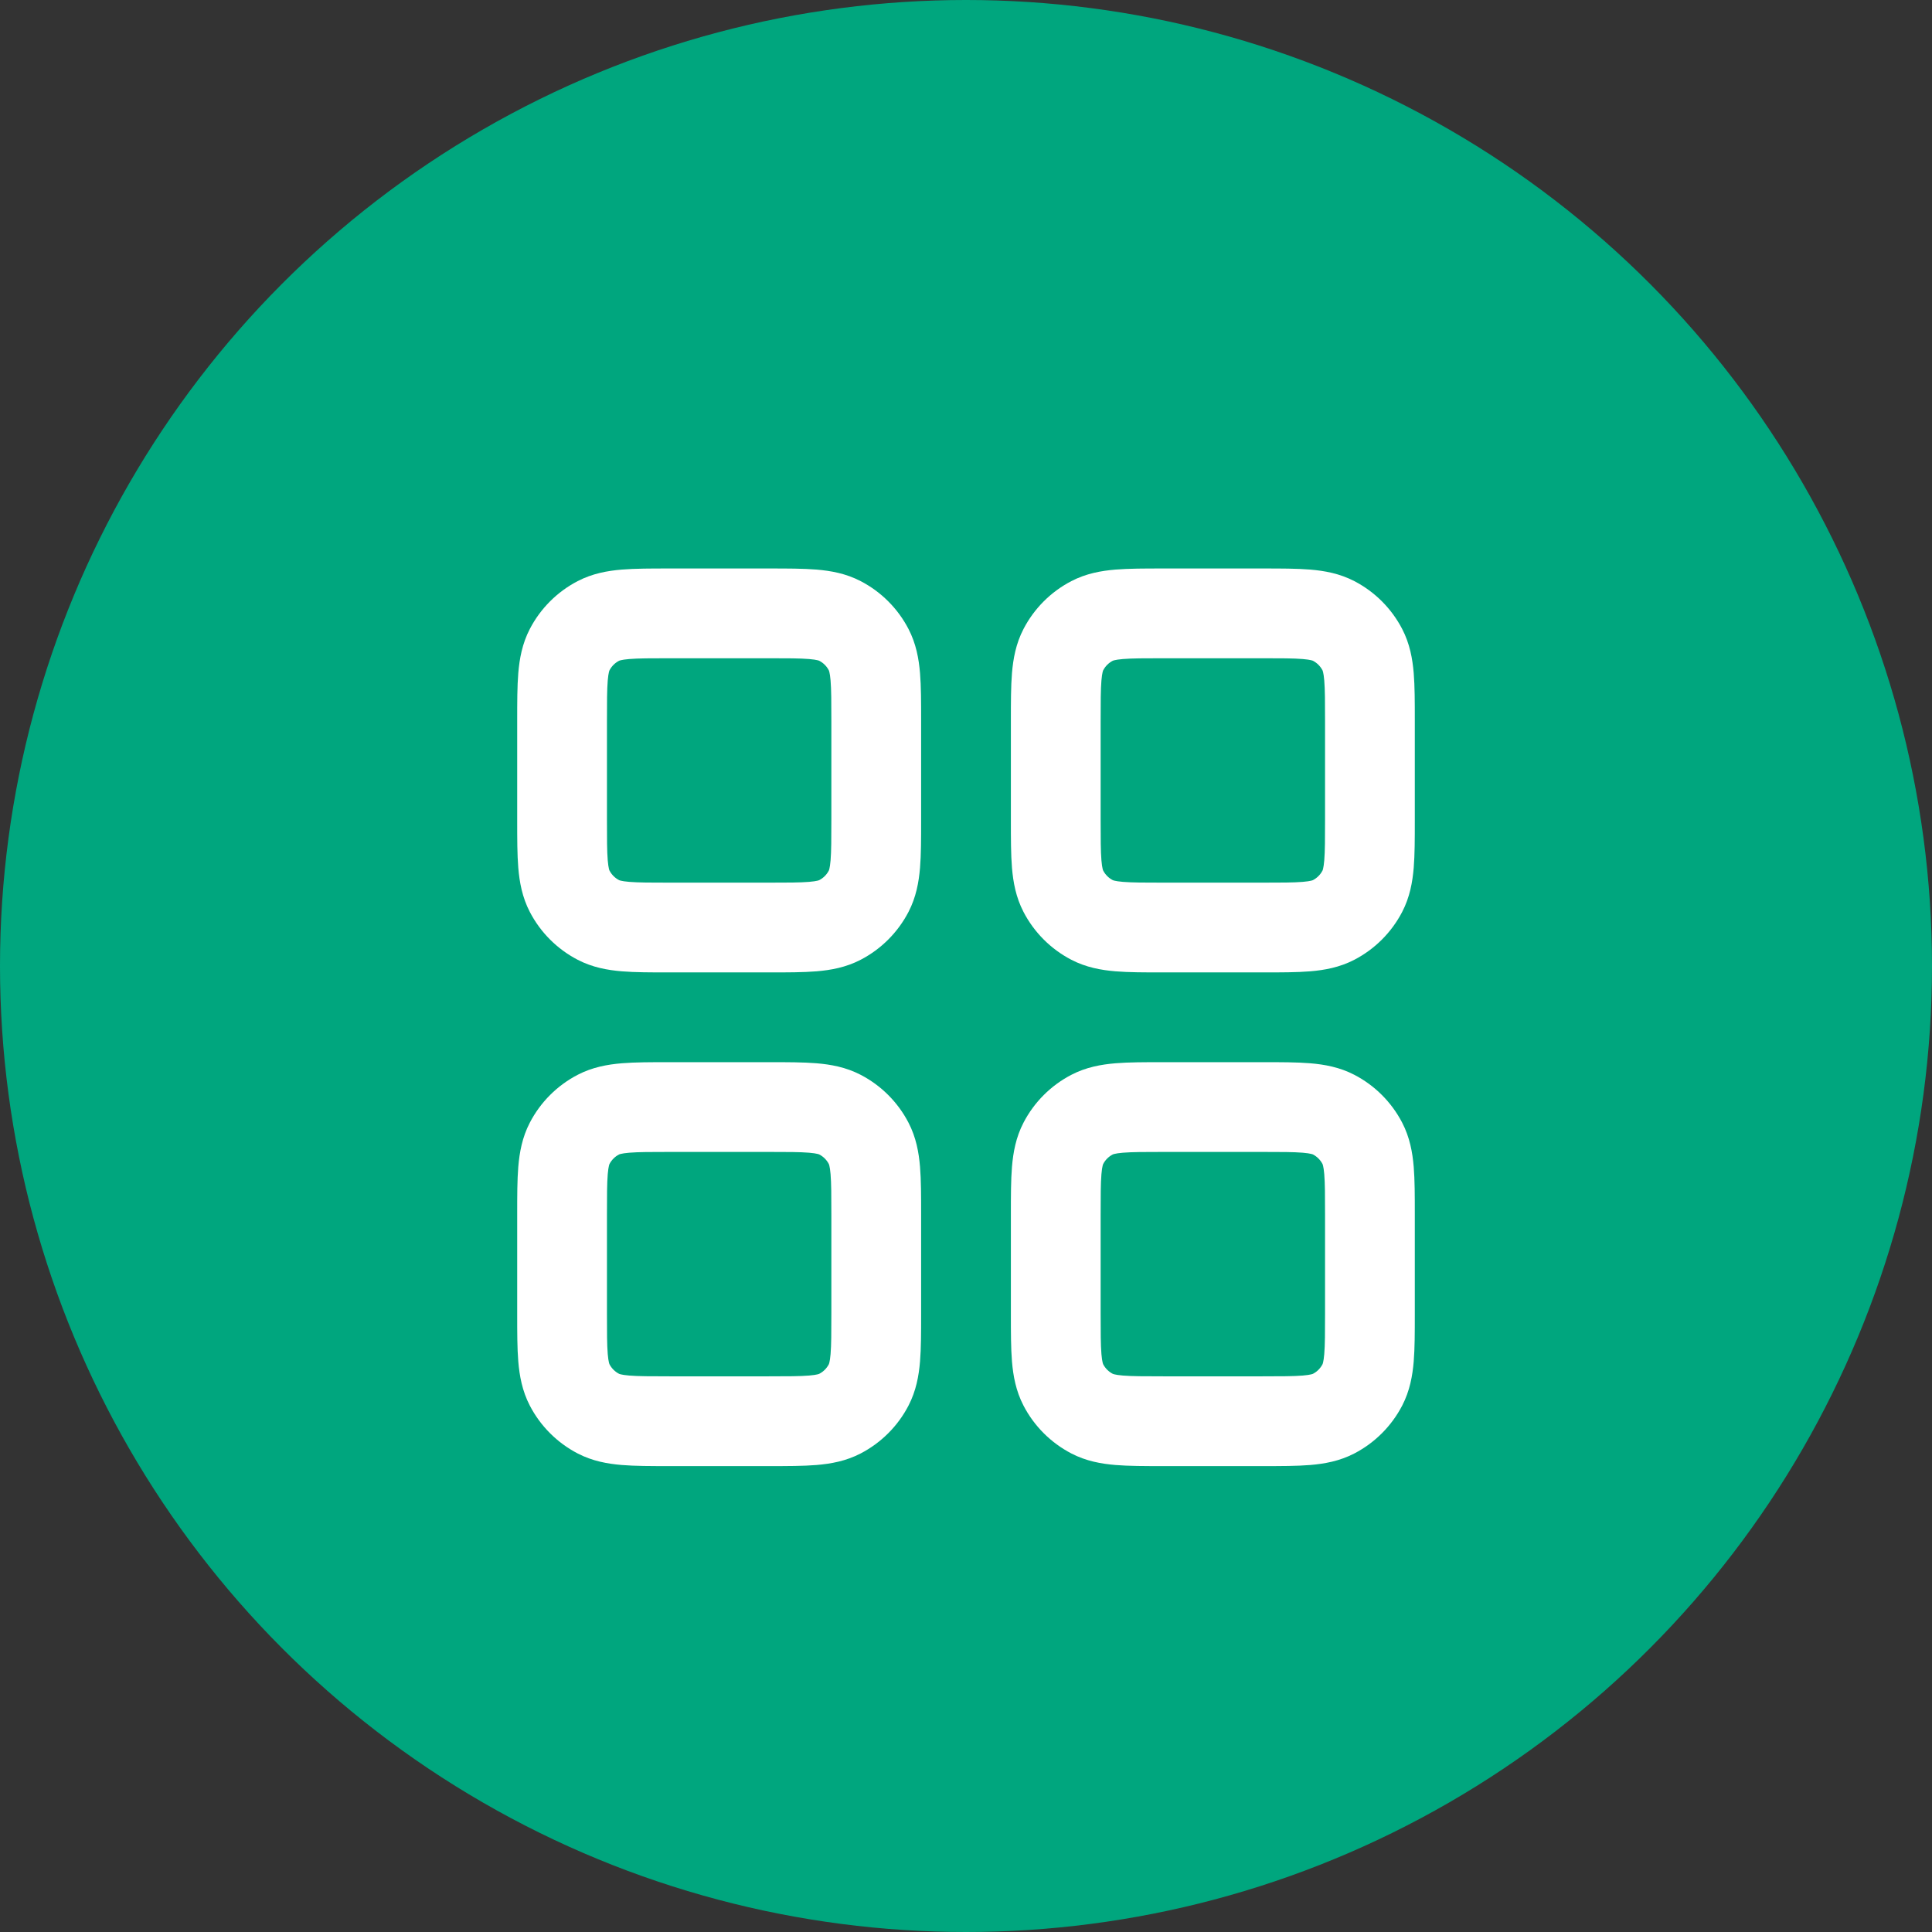<svg width="113" height="113" viewBox="0 0 113 113" fill="none" xmlns="http://www.w3.org/2000/svg">
<rect x="0" y="0" width="113" height="113" fill="#333333" stroke="none"/>
<circle cx="56.5" cy="56.5" r="56.5" fill="#00A67E"/>
<path fill-rule="evenodd" clip-rule="evenodd" d="M39.118 33.25C39.15 33.25 39.182 33.25 39.214 33.25L45.007 33.25C46.045 33.25 46.98 33.25 47.757 33.314C48.59 33.384 49.474 33.54 50.338 33.989C51.536 34.611 52.514 35.589 53.136 36.787C53.585 37.651 53.741 38.535 53.811 39.368C53.875 40.145 53.875 41.08 53.875 42.118V48.007C53.875 49.046 53.875 49.98 53.811 50.757C53.741 51.59 53.585 52.474 53.136 53.338C52.514 54.536 51.536 55.514 50.338 56.136C49.474 56.585 48.59 56.741 47.757 56.811C46.98 56.875 46.046 56.875 45.007 56.875H39.118C38.08 56.875 37.145 56.875 36.368 56.811C35.535 56.741 34.651 56.585 33.787 56.136C32.589 55.514 31.611 54.536 30.989 53.338C30.54 52.474 30.384 51.59 30.314 50.757C30.25 49.98 30.25 49.045 30.25 48.007L30.25 42.214C30.25 42.182 30.25 42.15 30.25 42.118C30.25 41.08 30.25 40.145 30.314 39.368C30.384 38.535 30.54 37.651 30.989 36.787C31.611 35.589 32.589 34.611 33.787 33.989C34.651 33.54 35.535 33.384 36.368 33.314C37.145 33.25 38.08 33.25 39.118 33.25ZM36.228 38.639C36.215 38.644 36.209 38.647 36.208 38.648C35.968 38.772 35.772 38.968 35.648 39.208C35.647 39.209 35.644 39.215 35.639 39.228C35.634 39.243 35.625 39.269 35.615 39.313C35.593 39.404 35.567 39.554 35.546 39.802C35.502 40.336 35.5 41.049 35.5 42.214V47.911C35.5 49.076 35.502 49.789 35.546 50.323C35.567 50.571 35.593 50.721 35.615 50.812C35.625 50.856 35.634 50.882 35.639 50.897C35.644 50.91 35.647 50.916 35.648 50.917C35.772 51.157 35.968 51.353 36.208 51.477C36.209 51.478 36.215 51.481 36.228 51.486C36.243 51.491 36.269 51.5 36.313 51.51C36.404 51.532 36.554 51.558 36.802 51.579C37.336 51.623 38.049 51.625 39.214 51.625H44.911C46.076 51.625 46.789 51.623 47.323 51.579C47.571 51.558 47.721 51.532 47.812 51.51C47.856 51.5 47.882 51.491 47.897 51.486C47.91 51.481 47.916 51.478 47.917 51.477C48.157 51.353 48.353 51.157 48.477 50.917C48.478 50.916 48.481 50.91 48.486 50.897C48.491 50.882 48.5 50.856 48.51 50.812C48.532 50.721 48.558 50.571 48.579 50.323C48.623 49.789 48.625 49.076 48.625 47.911V42.214C48.625 41.049 48.623 40.336 48.579 39.802C48.558 39.554 48.532 39.404 48.51 39.313C48.5 39.269 48.491 39.243 48.486 39.228C48.481 39.215 48.478 39.209 48.477 39.208C48.353 38.968 48.157 38.772 47.917 38.648C47.916 38.647 47.91 38.644 47.897 38.639C47.882 38.634 47.856 38.625 47.812 38.615C47.721 38.593 47.571 38.567 47.323 38.546C46.789 38.502 46.076 38.5 44.911 38.5H39.214C38.049 38.5 37.336 38.502 36.802 38.546C36.554 38.567 36.404 38.593 36.313 38.615C36.269 38.625 36.243 38.634 36.228 38.639ZM67.993 33.25H73.882C74.921 33.25 75.855 33.25 76.632 33.314C77.465 33.384 78.349 33.54 79.213 33.989C80.411 34.611 81.388 35.589 82.011 36.787C82.46 37.651 82.616 38.535 82.686 39.368C82.75 40.145 82.75 41.08 82.75 42.118V48.007C82.75 49.045 82.75 49.98 82.686 50.757C82.616 51.59 82.46 52.474 82.011 53.338C81.388 54.536 80.411 55.514 79.213 56.136C78.349 56.585 77.465 56.741 76.632 56.811C75.855 56.875 74.921 56.875 73.882 56.875H67.993C66.954 56.875 66.02 56.875 65.243 56.811C64.41 56.741 63.526 56.585 62.662 56.136C61.464 55.514 60.486 54.536 59.864 53.338C59.415 52.474 59.259 51.59 59.189 50.757C59.125 49.98 59.125 49.046 59.125 48.007V42.118C59.125 41.08 59.125 40.145 59.189 39.368C59.259 38.535 59.415 37.651 59.864 36.787C60.486 35.589 61.464 34.611 62.662 33.989C63.526 33.54 64.41 33.384 65.243 33.314C66.02 33.25 66.954 33.25 67.993 33.25ZM65.103 38.639C65.09 38.644 65.084 38.647 65.082 38.648C64.843 38.772 64.647 38.968 64.523 39.208C64.522 39.209 64.519 39.215 64.514 39.228C64.509 39.243 64.5 39.269 64.49 39.313C64.468 39.404 64.442 39.554 64.421 39.802C64.377 40.336 64.375 41.049 64.375 42.214V47.911C64.375 49.076 64.377 49.789 64.421 50.323C64.442 50.571 64.468 50.721 64.49 50.812C64.5 50.856 64.509 50.882 64.514 50.897C64.519 50.91 64.522 50.916 64.523 50.917C64.647 51.157 64.843 51.353 65.082 51.477C65.084 51.478 65.09 51.481 65.103 51.486C65.118 51.491 65.144 51.5 65.188 51.51C65.279 51.532 65.429 51.558 65.677 51.579C66.211 51.623 66.924 51.625 68.089 51.625H73.786C74.951 51.625 75.664 51.623 76.198 51.579C76.446 51.558 76.596 51.532 76.687 51.51C76.731 51.5 76.757 51.491 76.772 51.486C76.785 51.481 76.791 51.478 76.793 51.477C77.032 51.353 77.228 51.157 77.352 50.917C77.353 50.916 77.356 50.91 77.361 50.897C77.366 50.882 77.375 50.856 77.385 50.812C77.407 50.721 77.433 50.571 77.454 50.323C77.498 49.789 77.5 49.076 77.5 47.911V42.214C77.5 41.049 77.498 40.336 77.454 39.802C77.433 39.554 77.407 39.404 77.385 39.313C77.375 39.269 77.366 39.243 77.361 39.228C77.356 39.215 77.353 39.209 77.352 39.208C77.228 38.968 77.032 38.772 76.793 38.648C76.791 38.647 76.785 38.644 76.772 38.639C76.757 38.634 76.731 38.625 76.687 38.615C76.596 38.593 76.446 38.567 76.198 38.546C75.664 38.502 74.951 38.5 73.786 38.5H68.089C66.924 38.5 66.211 38.502 65.677 38.546C65.429 38.567 65.279 38.593 65.188 38.615C65.144 38.625 65.118 38.634 65.103 38.639ZM39.118 62.125H45.007C46.046 62.125 46.98 62.125 47.757 62.189C48.59 62.259 49.474 62.415 50.338 62.864C51.536 63.486 52.514 64.464 53.136 65.662C53.585 66.526 53.741 67.41 53.811 68.243C53.875 69.02 53.875 69.954 53.875 70.993V76.882C53.875 77.921 53.875 78.855 53.811 79.632C53.741 80.465 53.585 81.349 53.136 82.213C52.514 83.411 51.536 84.388 50.338 85.011C49.474 85.46 48.59 85.616 47.757 85.686C46.98 85.75 46.045 85.75 45.007 85.75H39.118C38.08 85.75 37.145 85.75 36.368 85.686C35.535 85.616 34.651 85.46 33.787 85.011C32.589 84.388 31.611 83.411 30.989 82.213C30.54 81.349 30.384 80.465 30.314 79.632C30.25 78.855 30.25 77.921 30.25 76.882V70.993C30.25 69.954 30.25 69.02 30.314 68.243C30.384 67.41 30.54 66.526 30.989 65.662C31.611 64.464 32.589 63.486 33.787 62.864C34.651 62.415 35.535 62.259 36.368 62.189C37.145 62.125 38.08 62.125 39.118 62.125ZM36.228 67.514C36.215 67.519 36.209 67.522 36.208 67.523C35.968 67.647 35.772 67.843 35.648 68.082C35.647 68.084 35.644 68.09 35.639 68.103C35.634 68.118 35.625 68.144 35.615 68.188C35.593 68.279 35.567 68.429 35.546 68.677C35.502 69.211 35.5 69.924 35.5 71.089V76.786C35.5 77.951 35.502 78.664 35.546 79.198C35.567 79.446 35.593 79.596 35.615 79.687C35.625 79.731 35.634 79.757 35.639 79.772C35.644 79.785 35.647 79.791 35.648 79.793C35.772 80.032 35.968 80.228 36.208 80.352C36.209 80.353 36.215 80.356 36.228 80.361C36.243 80.366 36.269 80.375 36.313 80.385C36.404 80.407 36.554 80.433 36.802 80.454C37.336 80.498 38.049 80.5 39.214 80.5H44.911C46.076 80.5 46.789 80.498 47.323 80.454C47.571 80.433 47.721 80.407 47.812 80.385C47.856 80.375 47.882 80.366 47.897 80.361C47.91 80.356 47.916 80.353 47.917 80.352C48.157 80.228 48.353 80.032 48.477 79.793C48.478 79.791 48.481 79.785 48.486 79.772C48.491 79.757 48.5 79.731 48.51 79.687C48.532 79.596 48.558 79.446 48.579 79.198C48.623 78.664 48.625 77.951 48.625 76.786V71.089C48.625 69.924 48.623 69.211 48.579 68.677C48.558 68.429 48.532 68.279 48.51 68.188C48.5 68.144 48.491 68.118 48.486 68.103C48.481 68.09 48.478 68.084 48.477 68.082C48.353 67.843 48.157 67.647 47.917 67.523C47.917 67.522 47.915 67.522 47.913 67.52C47.909 67.519 47.904 67.517 47.897 67.514C47.882 67.509 47.856 67.5 47.812 67.49C47.721 67.468 47.571 67.442 47.323 67.421C46.789 67.377 46.076 67.375 44.911 67.375H39.214C38.049 67.375 37.336 67.377 36.802 67.421C36.554 67.442 36.404 67.468 36.313 67.49C36.269 67.5 36.243 67.509 36.228 67.514ZM67.993 62.125H73.882C74.921 62.125 75.855 62.125 76.632 62.189C77.465 62.259 78.349 62.415 79.213 62.864C80.411 63.486 81.388 64.464 82.011 65.662C82.46 66.526 82.616 67.41 82.686 68.243C82.75 69.02 82.75 69.954 82.75 70.993V76.882C82.75 77.921 82.75 78.855 82.686 79.632C82.616 80.465 82.46 81.349 82.011 82.213C81.388 83.411 80.411 84.388 79.213 85.011C78.349 85.46 77.465 85.616 76.632 85.686C75.855 85.75 74.921 85.75 73.882 85.75H67.993C66.954 85.75 66.02 85.75 65.243 85.686C64.41 85.616 63.526 85.46 62.662 85.011C61.464 84.388 60.486 83.411 59.864 82.213C59.415 81.349 59.259 80.465 59.189 79.632C59.125 78.855 59.125 77.921 59.125 76.882V70.993C59.125 69.954 59.125 69.02 59.189 68.243C59.259 67.41 59.415 66.526 59.864 65.662C60.486 64.464 61.464 63.486 62.662 62.864C63.526 62.415 64.41 62.259 65.243 62.189C66.02 62.125 66.954 62.125 67.993 62.125ZM65.103 67.514C65.09 67.519 65.084 67.522 65.082 67.523C64.843 67.647 64.647 67.843 64.523 68.082C64.522 68.084 64.519 68.09 64.514 68.103C64.509 68.118 64.5 68.144 64.49 68.188C64.468 68.279 64.442 68.429 64.421 68.677C64.377 69.211 64.375 69.924 64.375 71.089V76.786C64.375 77.951 64.377 78.664 64.421 79.198C64.442 79.446 64.468 79.596 64.49 79.687C64.5 79.731 64.509 79.757 64.514 79.772C64.519 79.785 64.522 79.791 64.523 79.793C64.647 80.032 64.843 80.228 65.082 80.352C65.084 80.353 65.09 80.356 65.103 80.361C65.118 80.366 65.144 80.375 65.188 80.385C65.279 80.407 65.429 80.433 65.677 80.454C66.211 80.498 66.924 80.5 68.089 80.5H73.786C74.951 80.5 75.664 80.498 76.198 80.454C76.446 80.433 76.596 80.407 76.687 80.385C76.731 80.375 76.757 80.366 76.772 80.361C76.785 80.356 76.791 80.353 76.793 80.352C77.032 80.228 77.228 80.032 77.352 79.793C77.353 79.791 77.356 79.785 77.361 79.772C77.366 79.757 77.375 79.731 77.385 79.687C77.407 79.596 77.433 79.446 77.454 79.198C77.498 78.664 77.5 77.951 77.5 76.786V71.089C77.5 69.924 77.498 69.211 77.454 68.677C77.433 68.429 77.407 68.279 77.385 68.188C77.375 68.144 77.366 68.118 77.361 68.103C77.359 68.099 77.358 68.095 77.356 68.091C77.354 68.086 77.353 68.083 77.352 68.082C77.228 67.843 77.032 67.647 76.793 67.523C76.791 67.522 76.785 67.519 76.772 67.514C76.757 67.509 76.731 67.5 76.687 67.49C76.596 67.468 76.446 67.442 76.198 67.421C75.664 67.377 74.951 67.375 73.786 67.375H68.089C66.924 67.375 66.211 67.377 65.677 67.421C65.429 67.442 65.279 67.468 65.188 67.49C65.144 67.5 65.118 67.509 65.103 67.514Z" fill="white"/>
</svg>
